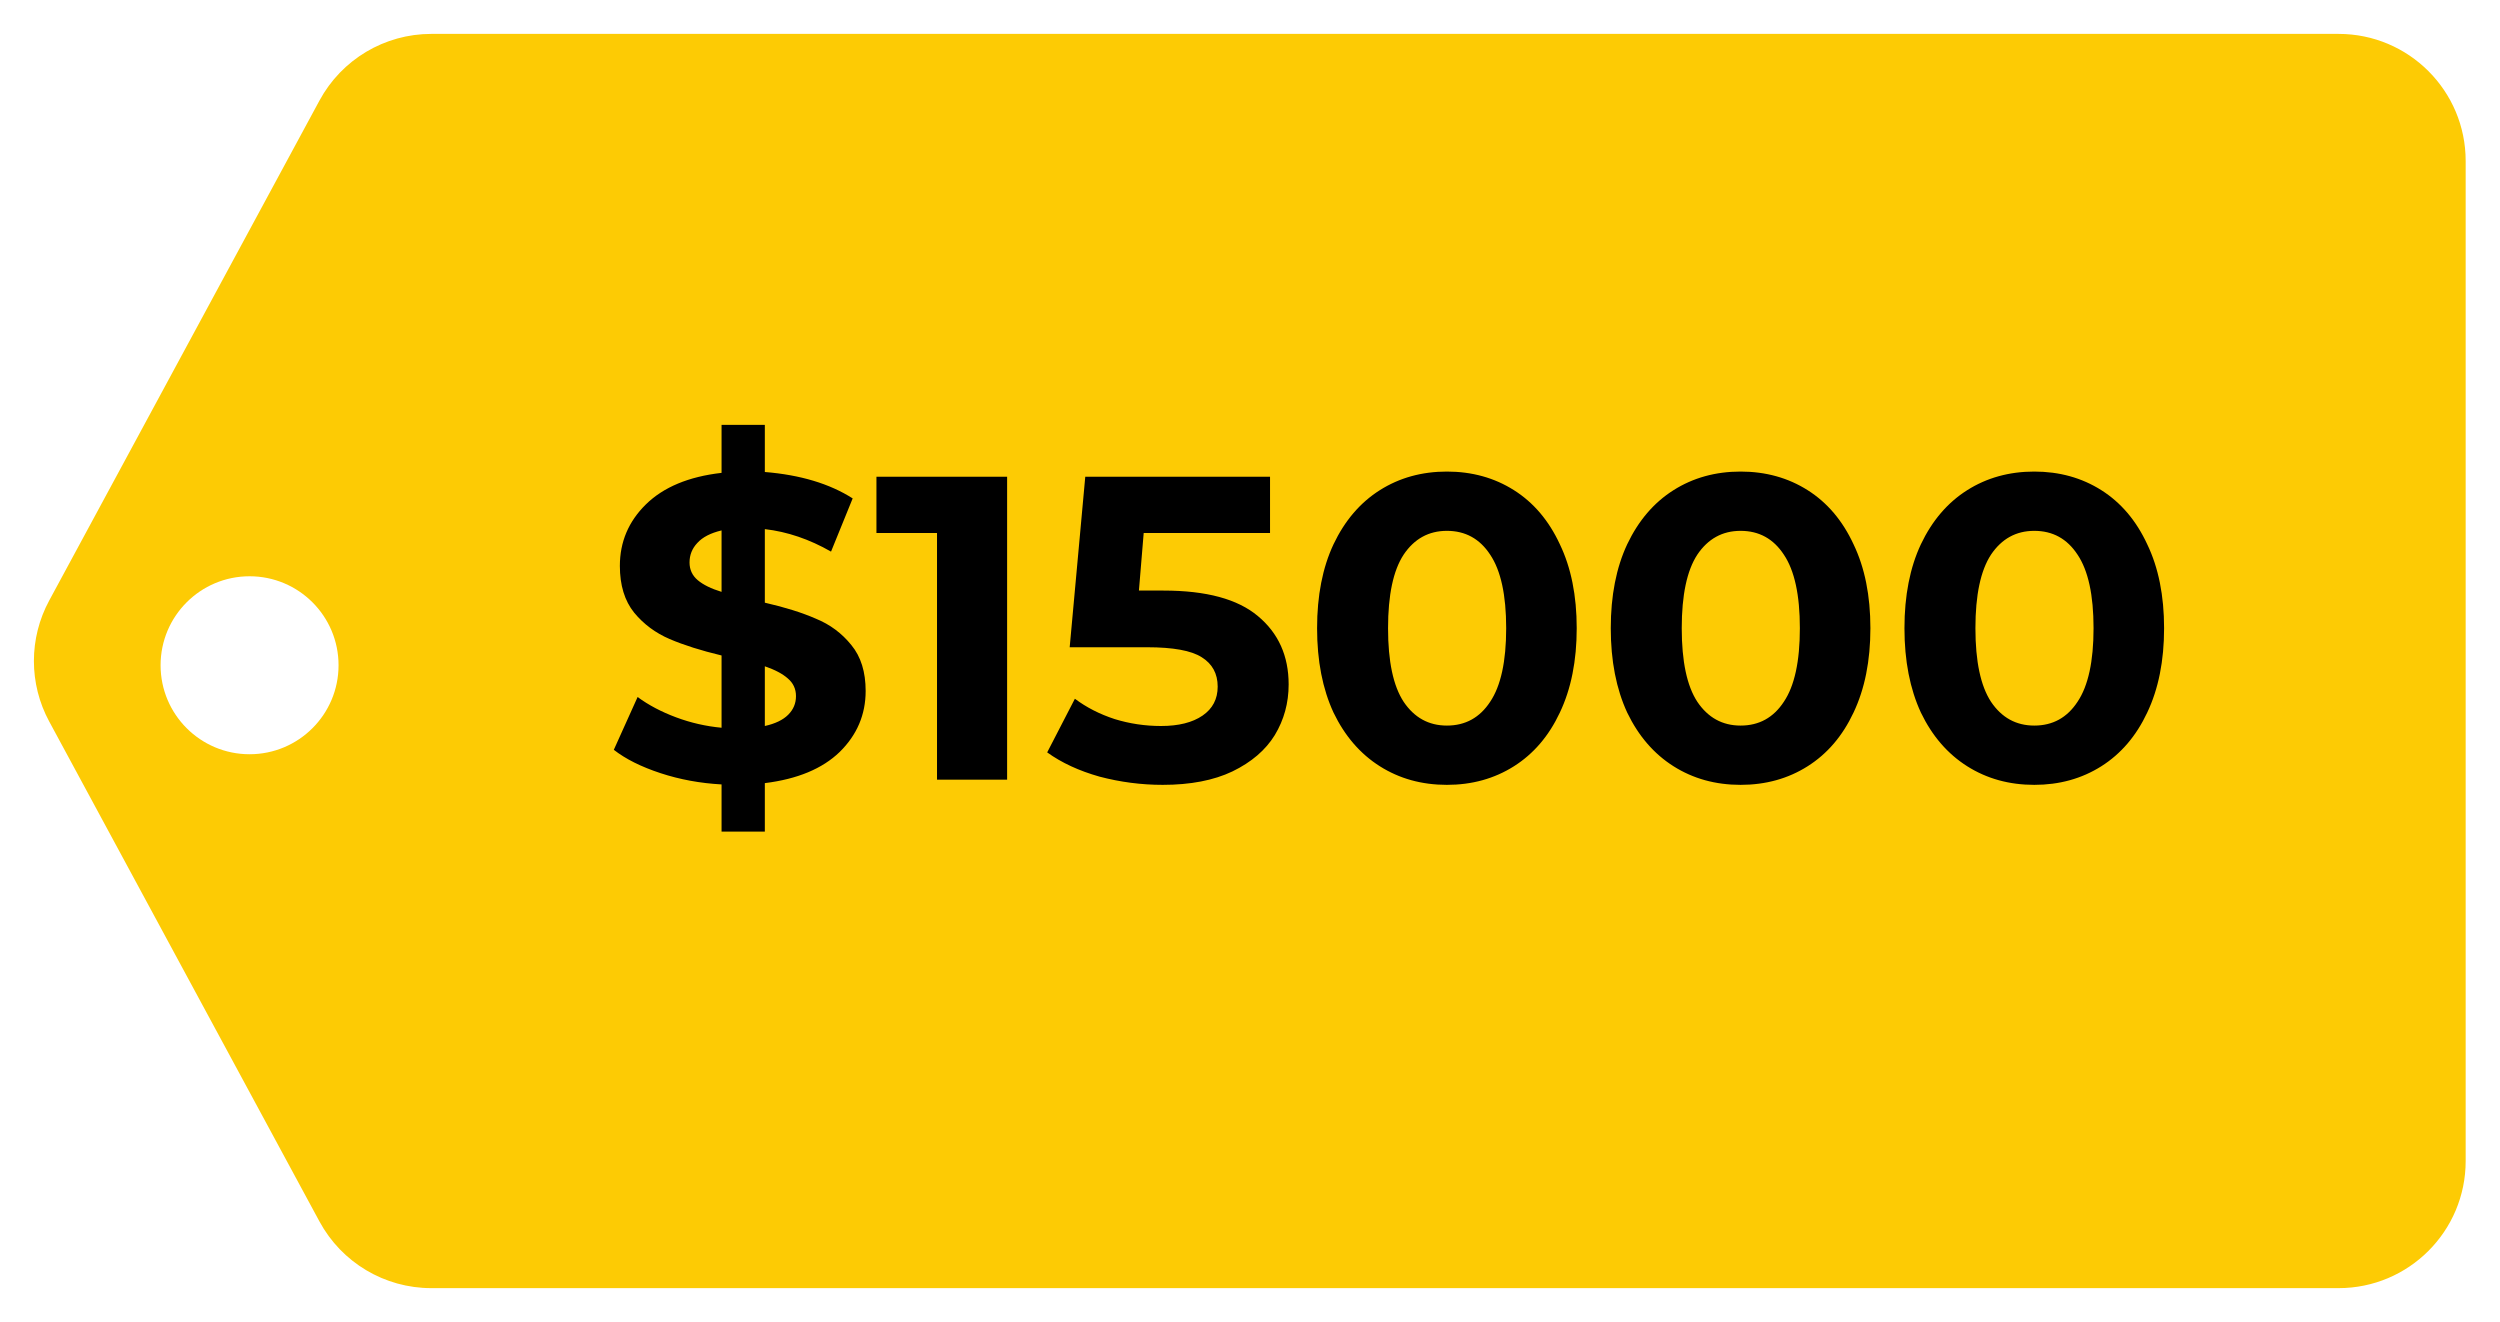 <?xml version="1.0" encoding="UTF-8"?> <svg xmlns="http://www.w3.org/2000/svg" width="295" height="156" viewBox="0 0 295 156" fill="none"> <g clip-path="url(#clip0_809_2)"> <g filter="url(#filter0_d_809_2)"> <path fill-rule="evenodd" clip-rule="evenodd" d="M275.949 0C284.233 0 290.949 6.716 290.949 15V133C290.949 141.284 284.233 148 275.949 148H50.892C45.383 148 40.317 144.98 37.697 140.133L5.805 81.133C3.399 76.682 3.399 71.318 5.805 66.867L37.697 7.867C40.317 3.02 45.383 0 50.892 0H275.949ZM29.449 85C23.65 85 18.949 80.299 18.949 74.5C18.949 68.701 23.65 64 29.449 64C35.248 64 39.949 68.701 39.949 74.5C39.949 80.299 35.248 85 29.449 85Z" fill="#FDCB04"></path> </g> <path d="M102.147 81.533C102.147 84.324 101.126 86.724 99.083 88.732C97.041 90.707 94.096 91.932 90.25 92.409V98.127H85.144V92.562C82.625 92.425 80.225 91.983 77.944 91.234C75.663 90.485 73.825 89.566 72.43 88.477L75.238 82.248C76.531 83.201 78.046 84.001 79.782 84.647C81.518 85.294 83.305 85.703 85.144 85.873V77.346C82.727 76.767 80.684 76.12 79.016 75.405C77.349 74.691 75.953 73.652 74.829 72.291C73.706 70.895 73.144 69.057 73.144 66.776C73.144 63.951 74.166 61.534 76.208 59.526C78.285 57.483 81.263 56.241 85.144 55.798V50.131H90.25V55.696C94.437 56.036 97.892 57.075 100.615 58.811L98.062 65.091C95.509 63.627 92.905 62.742 90.25 62.436V71.116C92.632 71.661 94.641 72.291 96.275 73.006C97.943 73.686 99.338 74.725 100.462 76.12C101.585 77.482 102.147 79.286 102.147 81.533ZM81.365 66.368C81.365 67.219 81.689 67.917 82.335 68.461C82.982 69.006 83.918 69.465 85.144 69.84V62.589C83.85 62.896 82.897 63.389 82.284 64.07C81.672 64.717 81.365 65.483 81.365 66.368ZM90.25 85.668C91.475 85.396 92.394 84.954 93.007 84.341C93.62 83.728 93.926 82.996 93.926 82.145C93.926 81.294 93.603 80.597 92.956 80.052C92.343 79.507 91.441 79.031 90.25 78.622V85.668ZM118.84 56.258V92H110.568V62.896H103.42V56.258H118.84ZM137.303 69.687C142.341 69.687 146.052 70.691 148.435 72.699C150.851 74.708 152.06 77.397 152.06 80.767C152.06 82.945 151.515 84.937 150.426 86.741C149.337 88.511 147.669 89.941 145.422 91.03C143.209 92.085 140.469 92.613 137.201 92.613C134.682 92.613 132.197 92.289 129.746 91.643C127.33 90.962 125.27 90.009 123.568 88.783L126.836 82.452C128.198 83.473 129.763 84.273 131.534 84.852C133.304 85.396 135.125 85.668 136.997 85.668C139.073 85.668 140.707 85.26 141.899 84.443C143.09 83.626 143.686 82.486 143.686 81.022C143.686 79.49 143.056 78.333 141.797 77.55C140.571 76.767 138.427 76.376 135.363 76.376H126.223L128.061 56.258H149.864V62.896H134.955L134.393 69.687H137.303ZM170.734 92.613C167.772 92.613 165.134 91.881 162.82 90.417C160.505 88.953 158.684 86.843 157.356 84.086C156.063 81.294 155.416 77.975 155.416 74.129C155.416 70.282 156.063 66.981 157.356 64.223C158.684 61.432 160.505 59.304 162.82 57.841C165.134 56.377 167.772 55.645 170.734 55.645C173.695 55.645 176.334 56.377 178.648 57.841C180.963 59.304 182.767 61.432 184.061 64.223C185.388 66.981 186.052 70.282 186.052 74.129C186.052 77.975 185.388 81.294 184.061 84.086C182.767 86.843 180.963 88.953 178.648 90.417C176.334 91.881 173.695 92.613 170.734 92.613ZM170.734 85.618C172.912 85.618 174.614 84.681 175.84 82.809C177.099 80.937 177.729 78.043 177.729 74.129C177.729 70.214 177.099 67.321 175.84 65.449C174.614 63.576 172.912 62.64 170.734 62.64C168.589 62.64 166.887 63.576 165.628 65.449C164.402 67.321 163.79 70.214 163.79 74.129C163.79 78.043 164.402 80.937 165.628 82.809C166.887 84.681 168.589 85.618 170.734 85.618ZM205.389 92.613C202.428 92.613 199.789 91.881 197.475 90.417C195.16 88.953 193.339 86.843 192.011 84.086C190.718 81.294 190.071 77.975 190.071 74.129C190.071 70.282 190.718 66.981 192.011 64.223C193.339 61.432 195.16 59.304 197.475 57.841C199.789 56.377 202.428 55.645 205.389 55.645C208.351 55.645 210.989 56.377 213.303 57.841C215.618 59.304 217.422 61.432 218.716 64.223C220.043 66.981 220.707 70.282 220.707 74.129C220.707 77.975 220.043 81.294 218.716 84.086C217.422 86.843 215.618 88.953 213.303 90.417C210.989 91.881 208.351 92.613 205.389 92.613ZM205.389 85.618C207.568 85.618 209.27 84.681 210.495 82.809C211.755 80.937 212.384 78.043 212.384 74.129C212.384 70.214 211.755 67.321 210.495 65.449C209.27 63.576 207.568 62.64 205.389 62.64C203.245 62.64 201.543 63.576 200.283 65.449C199.058 67.321 198.445 70.214 198.445 74.129C198.445 78.043 199.058 80.937 200.283 82.809C201.543 84.681 203.245 85.618 205.389 85.618ZM240.044 92.613C237.083 92.613 234.445 91.881 232.13 90.417C229.815 88.953 227.994 86.843 226.666 84.086C225.373 81.294 224.726 77.975 224.726 74.129C224.726 70.282 225.373 66.981 226.666 64.223C227.994 61.432 229.815 59.304 232.13 57.841C234.445 56.377 237.083 55.645 240.044 55.645C243.006 55.645 245.644 56.377 247.959 57.841C250.273 59.304 252.077 61.432 253.371 64.223C254.699 66.981 255.362 70.282 255.362 74.129C255.362 77.975 254.699 81.294 253.371 84.086C252.077 86.843 250.273 88.953 247.959 90.417C245.644 91.881 243.006 92.613 240.044 92.613ZM240.044 85.618C242.223 85.618 243.925 84.681 245.15 82.809C246.41 80.937 247.039 78.043 247.039 74.129C247.039 70.214 246.41 67.321 245.15 65.449C243.925 63.576 242.223 62.64 240.044 62.64C237.9 62.64 236.198 63.576 234.938 65.449C233.713 67.321 233.1 70.214 233.1 74.129C233.1 78.043 233.713 80.937 234.938 82.809C236.198 84.681 237.9 85.618 240.044 85.618Z" fill="black"></path> </g> <defs> <filter id="filter0_d_809_2" x="0" y="0" width="294.949" height="156" filterUnits="userSpaceOnUse" color-interpolation-filters="sRGB"> <feFlood flood-opacity="0" result="BackgroundImageFix"></feFlood> <feColorMatrix in="SourceAlpha" type="matrix" values="0 0 0 0 0 0 0 0 0 0 0 0 0 0 0 0 0 0 127 0" result="hardAlpha"></feColorMatrix> <feOffset dy="4"></feOffset> <feGaussianBlur stdDeviation="2"></feGaussianBlur> <feComposite in2="hardAlpha" operator="out"></feComposite> <feColorMatrix type="matrix" values="0 0 0 0 0 0 0 0 0 0 0 0 0 0 0 0 0 0 0.25 0"></feColorMatrix> <feBlend mode="normal" in2="BackgroundImageFix" result="effect1_dropShadow_809_2"></feBlend> <feBlend mode="normal" in="SourceGraphic" in2="effect1_dropShadow_809_2" result="shape"></feBlend> </filter> <clipPath id="clip0_809_2"> <rect width="295" height="156" fill="white"></rect> </clipPath> </defs> </svg> 